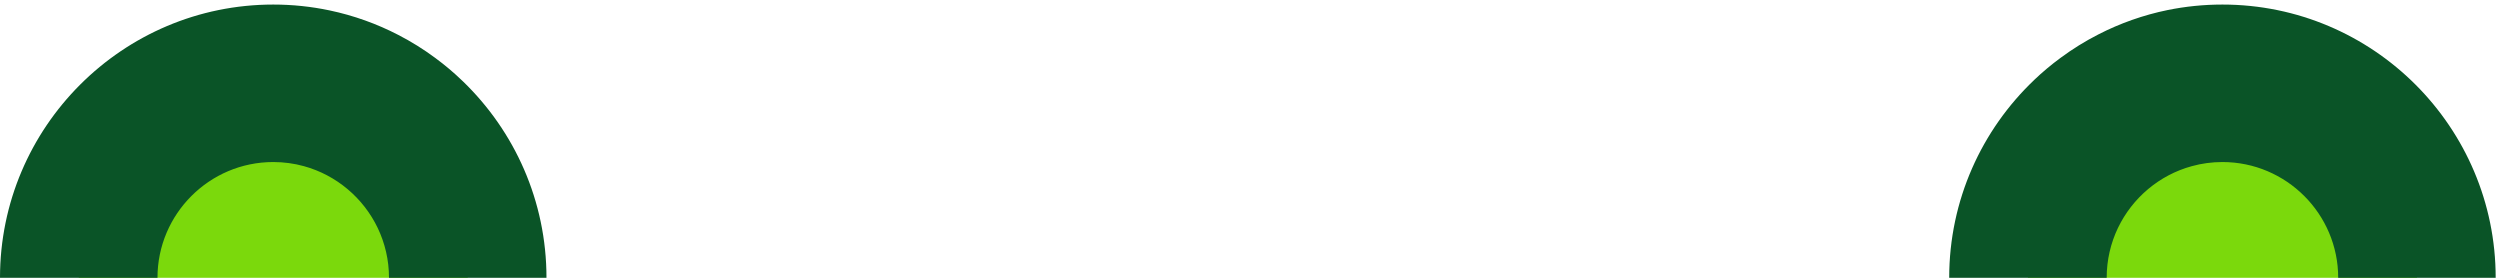 <svg width="315" height="35" viewBox="0 0 315 35" fill="none" xmlns="http://www.w3.org/2000/svg">
<path d="M304.534 35H255.521C255.521 31.281 256.348 27.754 257.828 24.601C258.196 23.814 258.61 23.047 259.056 22.311C259.906 20.909 260.895 19.599 261.998 18.399C263.313 16.974 264.798 15.7 266.416 14.62C269.028 12.873 271.993 11.613 275.184 10.974C276.747 10.661 278.365 10.496 280.025 10.496C293.56 10.496 304.534 21.465 304.534 35Z" fill="#7BD90C"/>
<path d="M280.025 0.574C277.657 0.574 275.345 0.813 273.11 1.269C270.044 1.898 267.124 2.938 264.407 4.331C262.729 5.186 261.129 6.179 259.621 7.296C258.458 8.151 257.35 9.08 256.307 10.073C256.307 10.073 256.305 10.076 256.302 10.082C249.709 16.353 245.599 25.207 245.599 35H265.442C265.442 32.752 265.952 30.623 266.862 28.72C268.674 24.941 272.062 22.058 276.172 20.936C277.4 20.596 278.692 20.417 280.025 20.417C288.07 20.417 294.612 26.959 294.612 35H314.455C314.455 16.017 299.012 0.574 280.025 0.574Z" fill="#0A5427"/>
<path d="M58.934 35H9.921C9.921 21.465 20.895 10.496 34.43 10.496C36.122 10.496 37.773 10.666 39.363 10.992C42.54 11.64 45.492 12.905 48.089 14.652C49.694 15.732 51.16 16.992 52.466 18.408C53.611 19.654 54.631 21.019 55.505 22.486C55.909 23.166 56.286 23.874 56.627 24.601C58.107 27.754 58.934 31.281 58.934 35Z" fill="#7BD90C"/>
<path d="M58.374 10.293C58.337 10.257 58.3 10.22 58.263 10.188C57.187 9.149 56.047 8.188 54.843 7.301C53.381 6.216 51.831 5.25 50.204 4.409C47.496 3.006 44.586 1.954 41.524 1.31C39.234 0.827 36.862 0.574 34.43 0.574C15.447 0.574 0 16.017 0 35H19.843C19.843 26.959 26.385 20.417 34.43 20.417C35.768 20.417 37.06 20.596 38.292 20.936C42.402 22.067 45.79 24.955 47.597 28.734C48.503 30.633 49.013 32.757 49.013 35H68.856C68.856 25.313 64.833 16.55 58.374 10.293Z" fill="#0A5427"/>
</svg>
